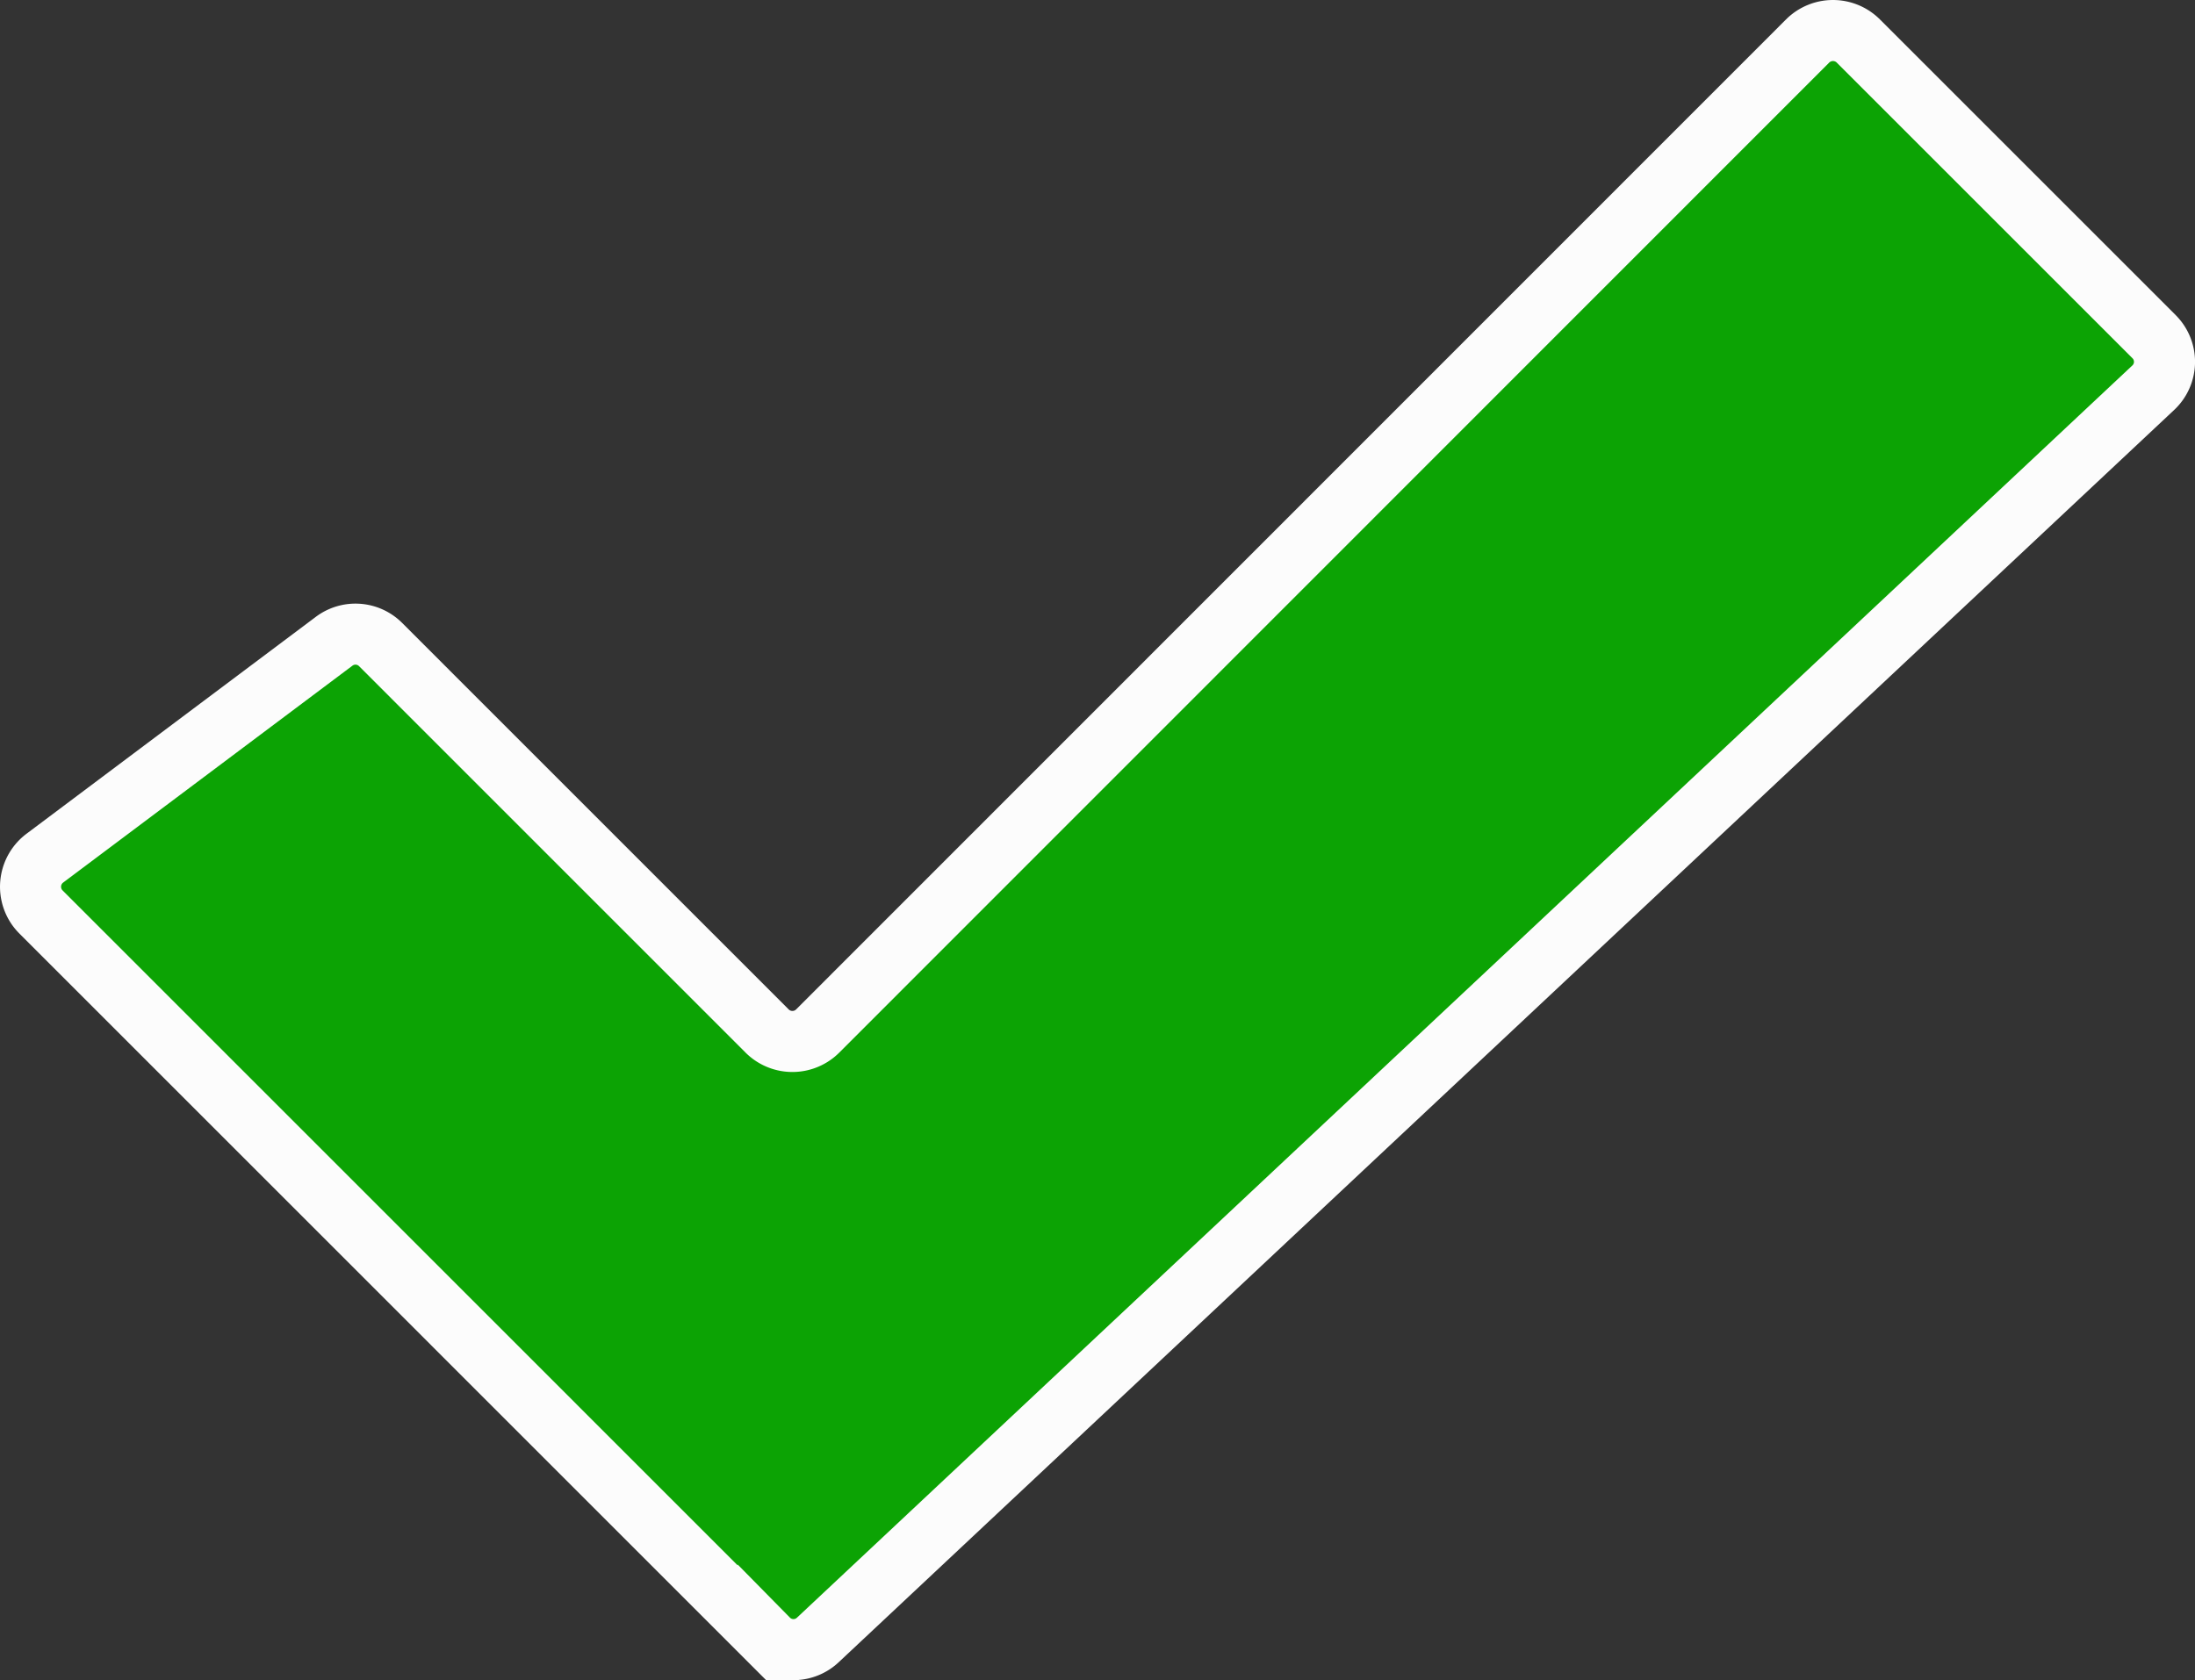 <svg xmlns="http://www.w3.org/2000/svg" viewBox="0 0 359.51 275.26"><rect x="0" y="0" width="359.51" height="275.26" fill="#333333" stroke="none"/><defs><style>.cls-1{fill:#0ca304;stroke:#fcfcfc;stroke-miterlimit:10;stroke-width:10px;}</style></defs><g id="Layer_2" data-name="Layer 2"><g id="Layer_1-2" data-name="Layer 1"><g id="Layer_2-2" data-name="Layer 2"><g id="Layer_1-2-2" data-name="Layer 1-2"><path class="cls-1" d="M6.72,149.42l119.1,119.11a5.81,5.81,0,0,0,8.16.12L352.64,63.55a5.81,5.81,0,0,0,.34-8.21l-.2-.21L304.36,6.71a5.88,5.88,0,0,0-8.29,0L133.93,168.91a5.86,5.86,0,0,1-8.29,0L62.36,105.62a5.82,5.82,0,0,0-7.66-.54L7.35,140.59a5.86,5.86,0,0,0-1.18,8.2A6.53,6.53,0,0,0,6.72,149.42Z"/></g></g></g></g></svg>